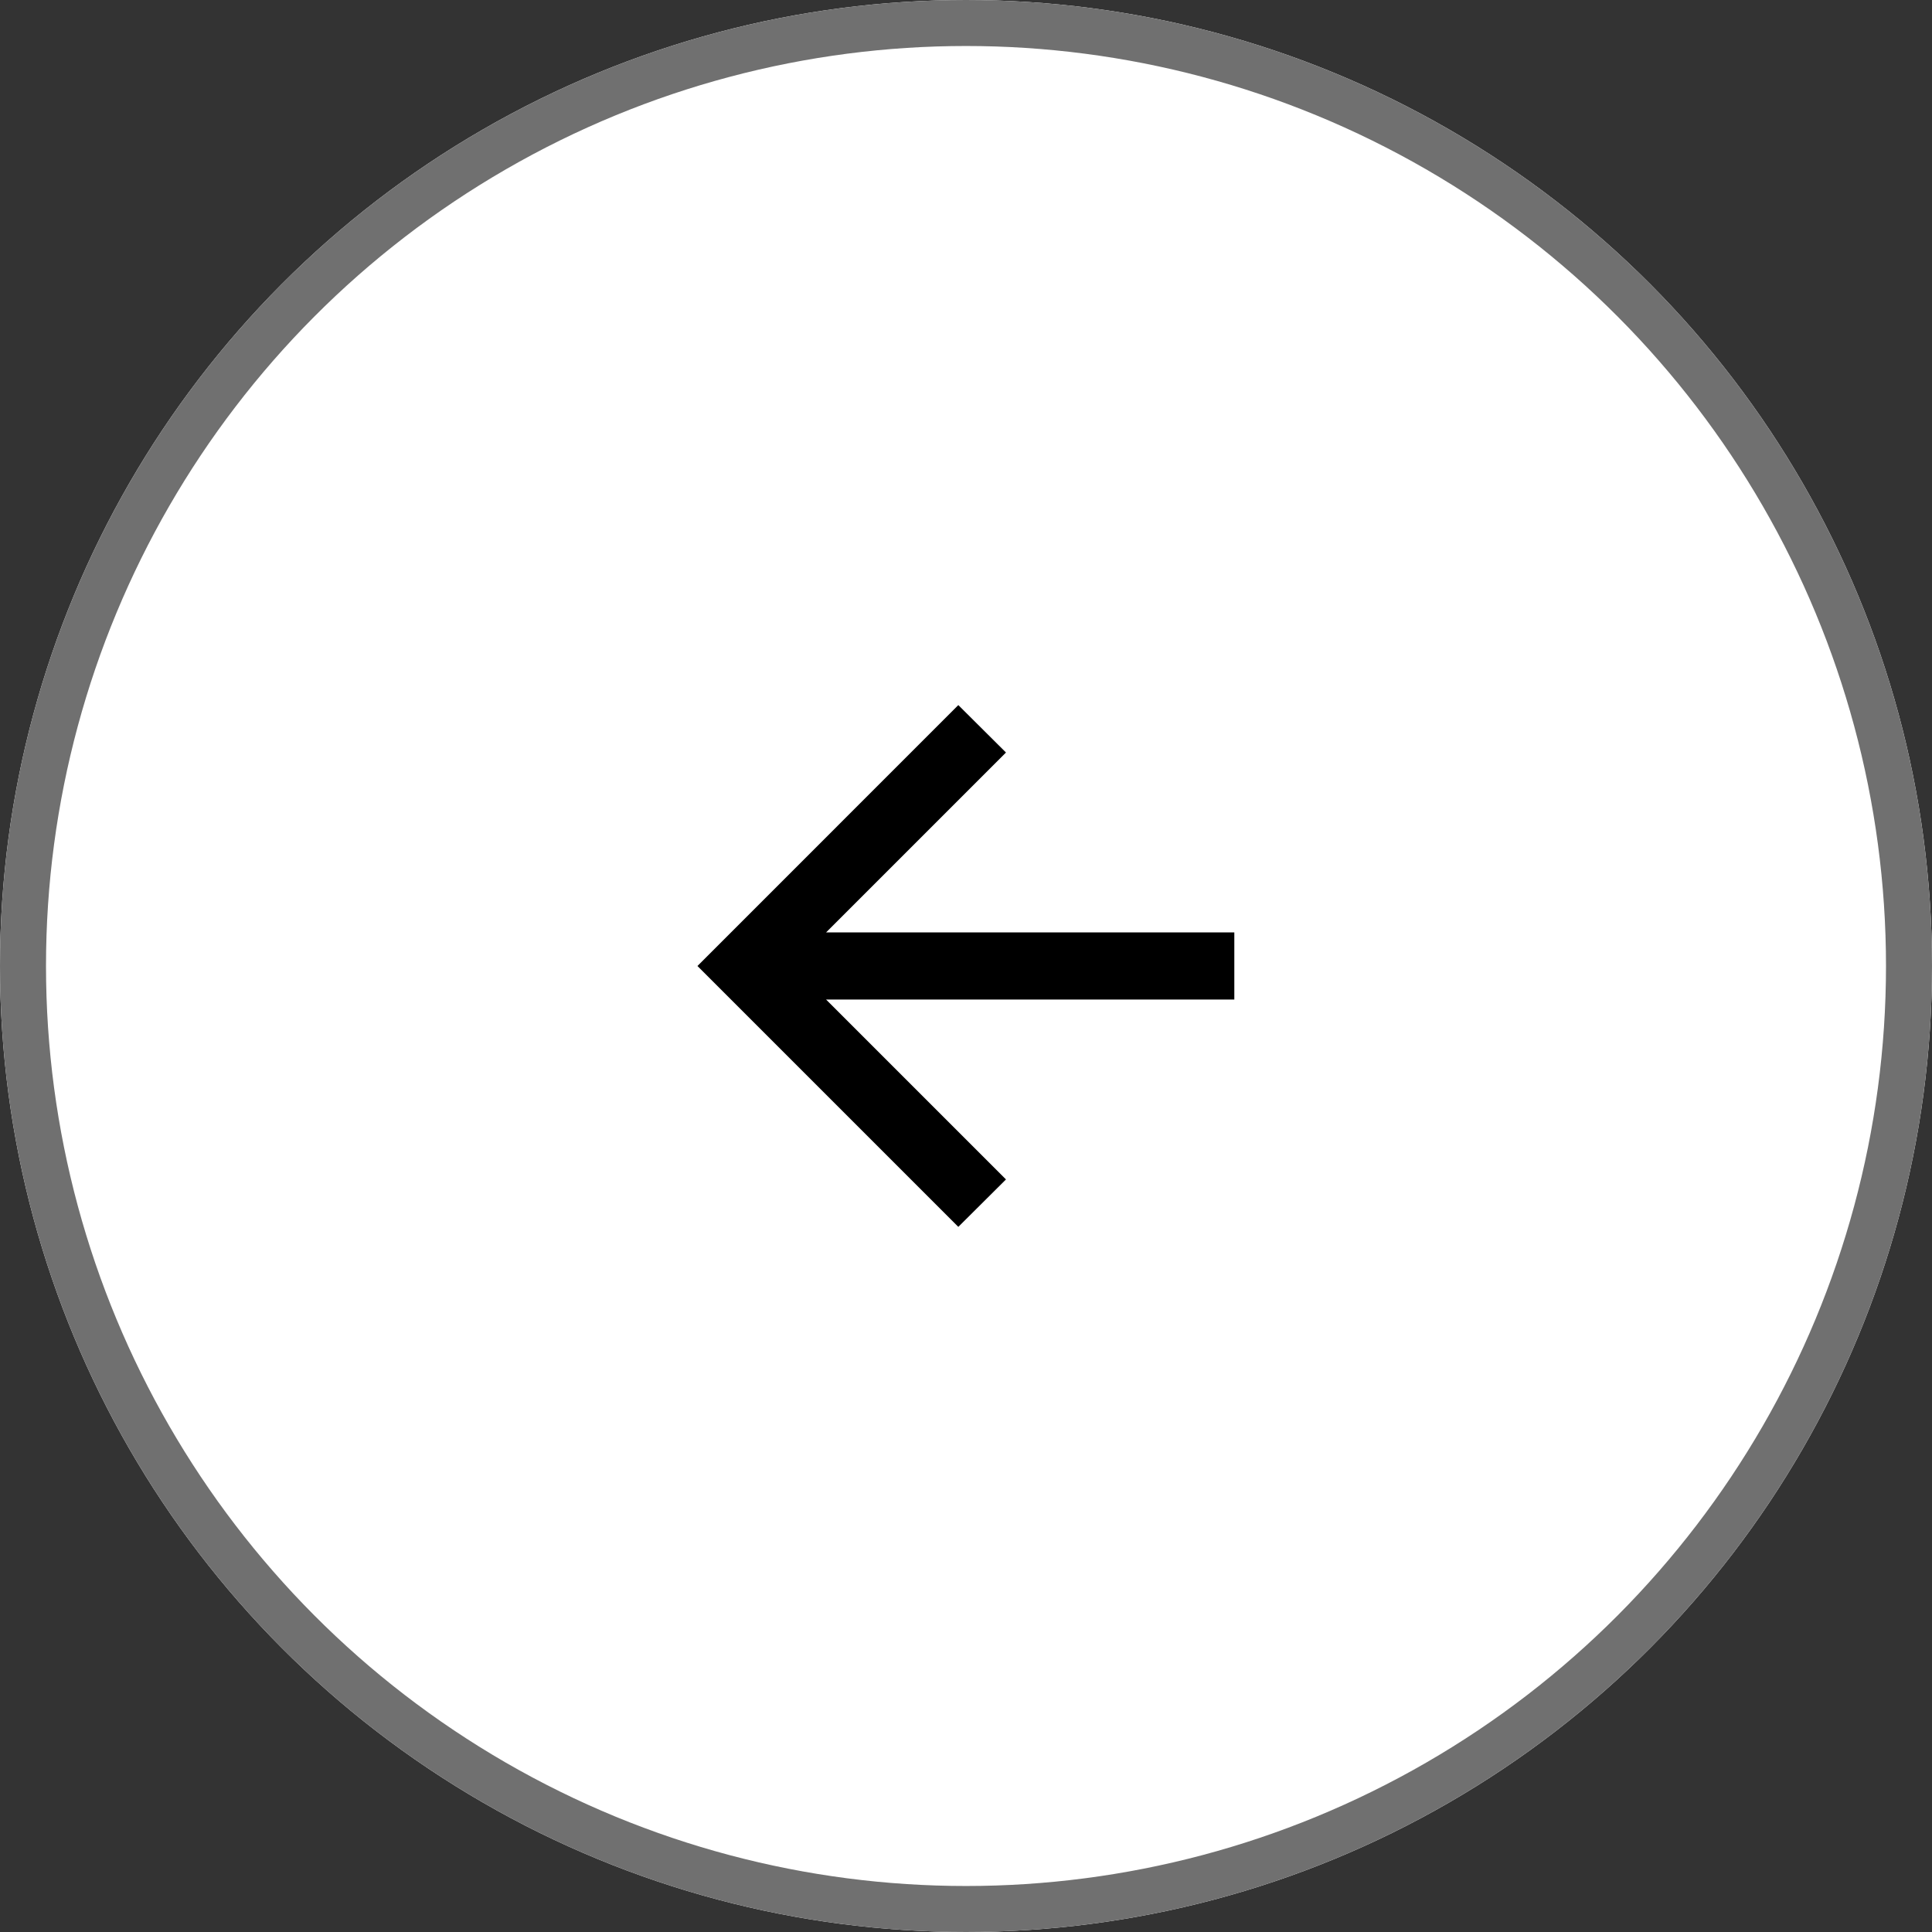<svg xmlns="http://www.w3.org/2000/svg" width="42" height="42" viewBox="0 0 42 42">
  <rect x="0" y="0" width="42" height="42" fill="#333333" stroke="none"/>
  <g id="Group_40872" data-name="Group 40872" transform="translate(-100 -137)">
    <g id="Ellipse_207" data-name="Ellipse 207" transform="translate(100 137)" fill="#fff" stroke="#707070" stroke-width="1">
      <circle cx="21" cy="21" r="21" stroke="none"/>
      <circle cx="21" cy="21" r="20.5" fill="none"/>
    </g>
    <g id="arrow-right-line_1_" data-name="arrow-right-line (1)" transform="translate(129.75 166.75) rotate(180)">
      <path id="Path_7331" data-name="Path 7331" d="M0,0H17.5V17.5H0Z" fill="none"/>
      <path id="Path_7332" data-name="Path 7332" d="M12.875,9.164,8.964,5.253,10,4.222l5.671,5.671L10,15.565,8.964,14.534l3.911-3.911H4V9.164Z" transform="translate(-1.083 -1.143)"/>
    </g>
  </g>
</svg>
